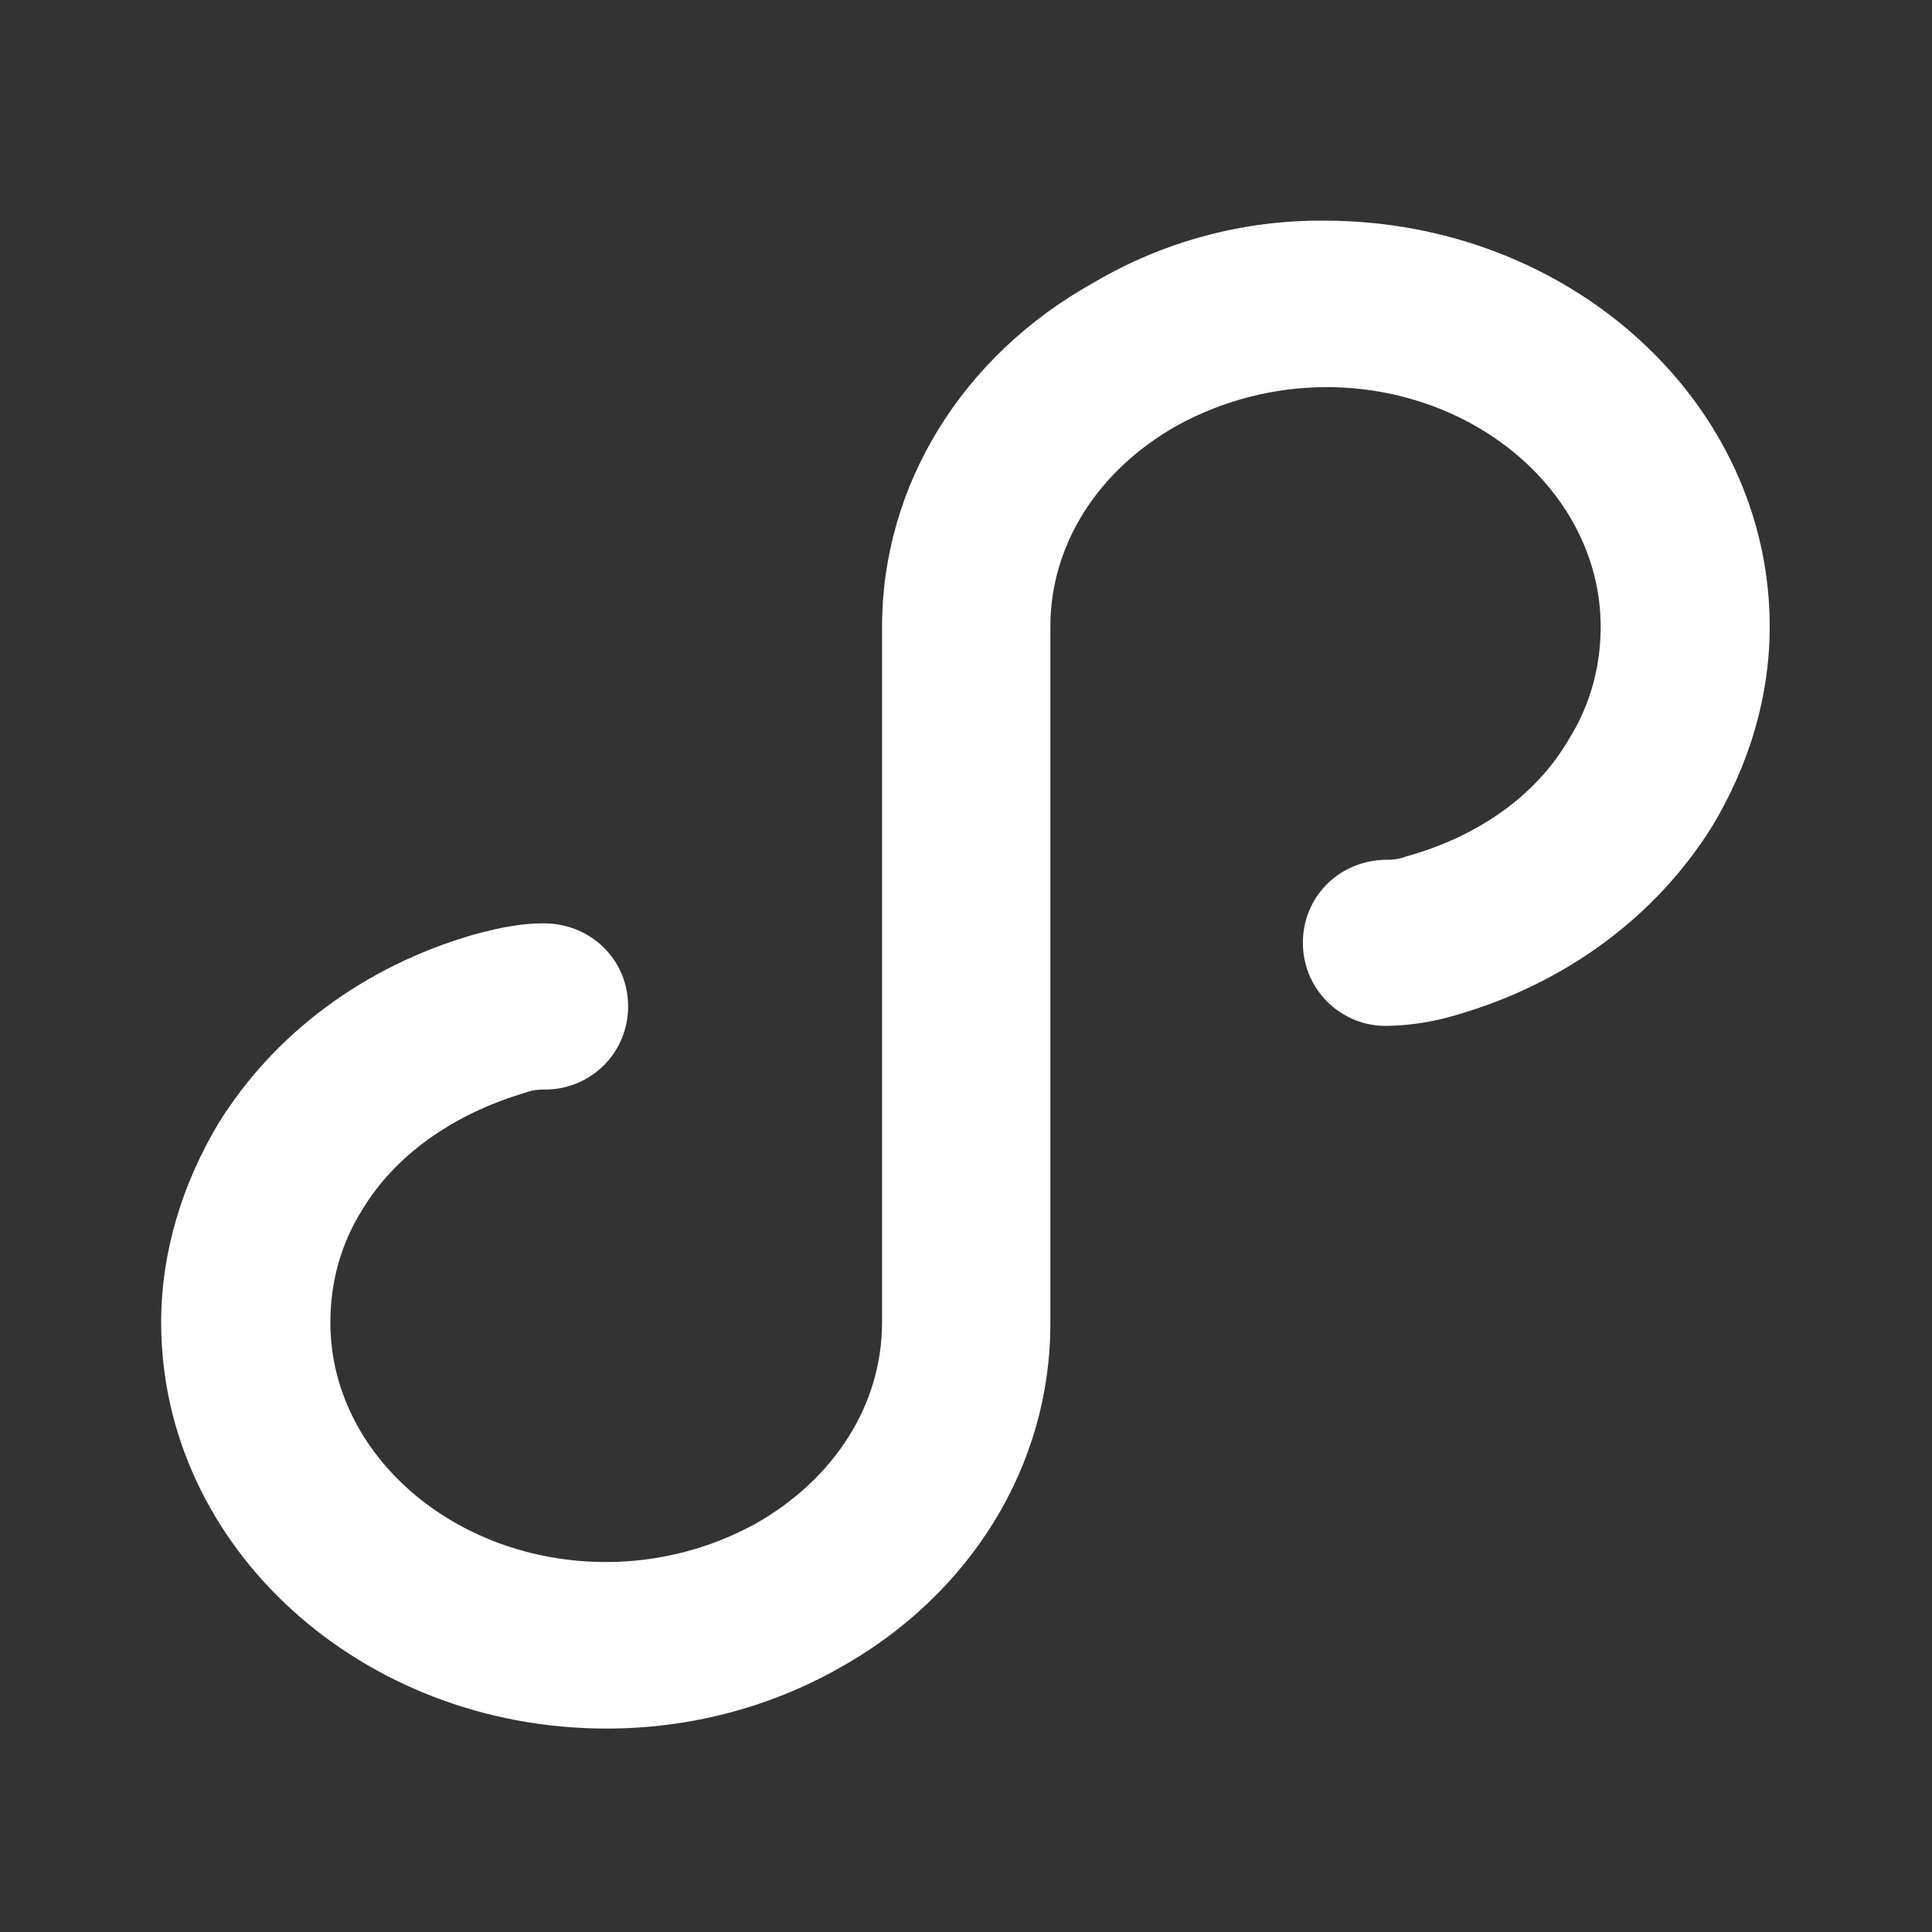 <svg width="24" height="24" viewBox="0 0 24 24" fill="none" xmlns="http://www.w3.org/2000/svg">
<rect x="0" y="0" width="24" height="24" fill="#333333" stroke="none"/>
<g clip-path="url(#clip0_3836_151)">
<path d="M16.452 2.741C19.503 2.741 21.984 4.997 21.984 7.785C21.984 8.652 21.73 9.5 21.27 10.264C20.574 11.38 19.462 12.207 18.116 12.601C17.83 12.69 17.533 12.738 17.234 12.744C17.097 12.747 16.961 12.722 16.833 12.671C16.706 12.62 16.59 12.544 16.492 12.448C16.395 12.352 16.317 12.237 16.264 12.111C16.212 11.984 16.184 11.848 16.185 11.711C16.185 11.131 16.647 10.68 17.234 10.68C17.275 10.68 17.361 10.68 17.466 10.64C18.37 10.39 19.085 9.876 19.484 9.191C19.756 8.759 19.884 8.28 19.884 7.785C19.884 6.149 18.348 4.809 16.475 4.809C15.829 4.81 15.193 4.974 14.626 5.284C13.635 5.841 13.048 6.77 13.048 7.785V16.447C13.048 18.203 12.058 19.816 10.417 20.726C9.535 21.222 8.544 21.473 7.535 21.473C4.485 21.473 2.002 19.217 2.002 16.428C2.002 15.563 2.259 14.713 2.717 13.949C3.412 12.833 4.526 12.006 5.871 11.614C6.248 11.51 6.503 11.47 6.753 11.47C7.344 11.47 7.803 11.926 7.803 12.502C7.803 12.639 7.776 12.775 7.724 12.901C7.671 13.028 7.593 13.143 7.496 13.239C7.398 13.335 7.282 13.411 7.155 13.461C7.027 13.512 6.891 13.537 6.754 13.535C6.712 13.535 6.625 13.535 6.522 13.575C5.616 13.843 4.903 14.361 4.504 15.022C4.23 15.455 4.104 15.934 4.104 16.429C4.104 18.065 5.64 19.404 7.531 19.404C8.177 19.404 8.813 19.241 9.38 18.931C10.371 18.372 10.957 17.443 10.957 16.429V7.789C10.957 6.033 11.948 4.421 13.589 3.509C14.456 2.998 15.446 2.732 16.452 2.741Z" fill="white"/>
</g>
<defs>
<clipPath id="clip0_3836_151">
<rect width="20" height="20" fill="white" transform="translate(2 2)"/>
</clipPath>
</defs>
</svg>
